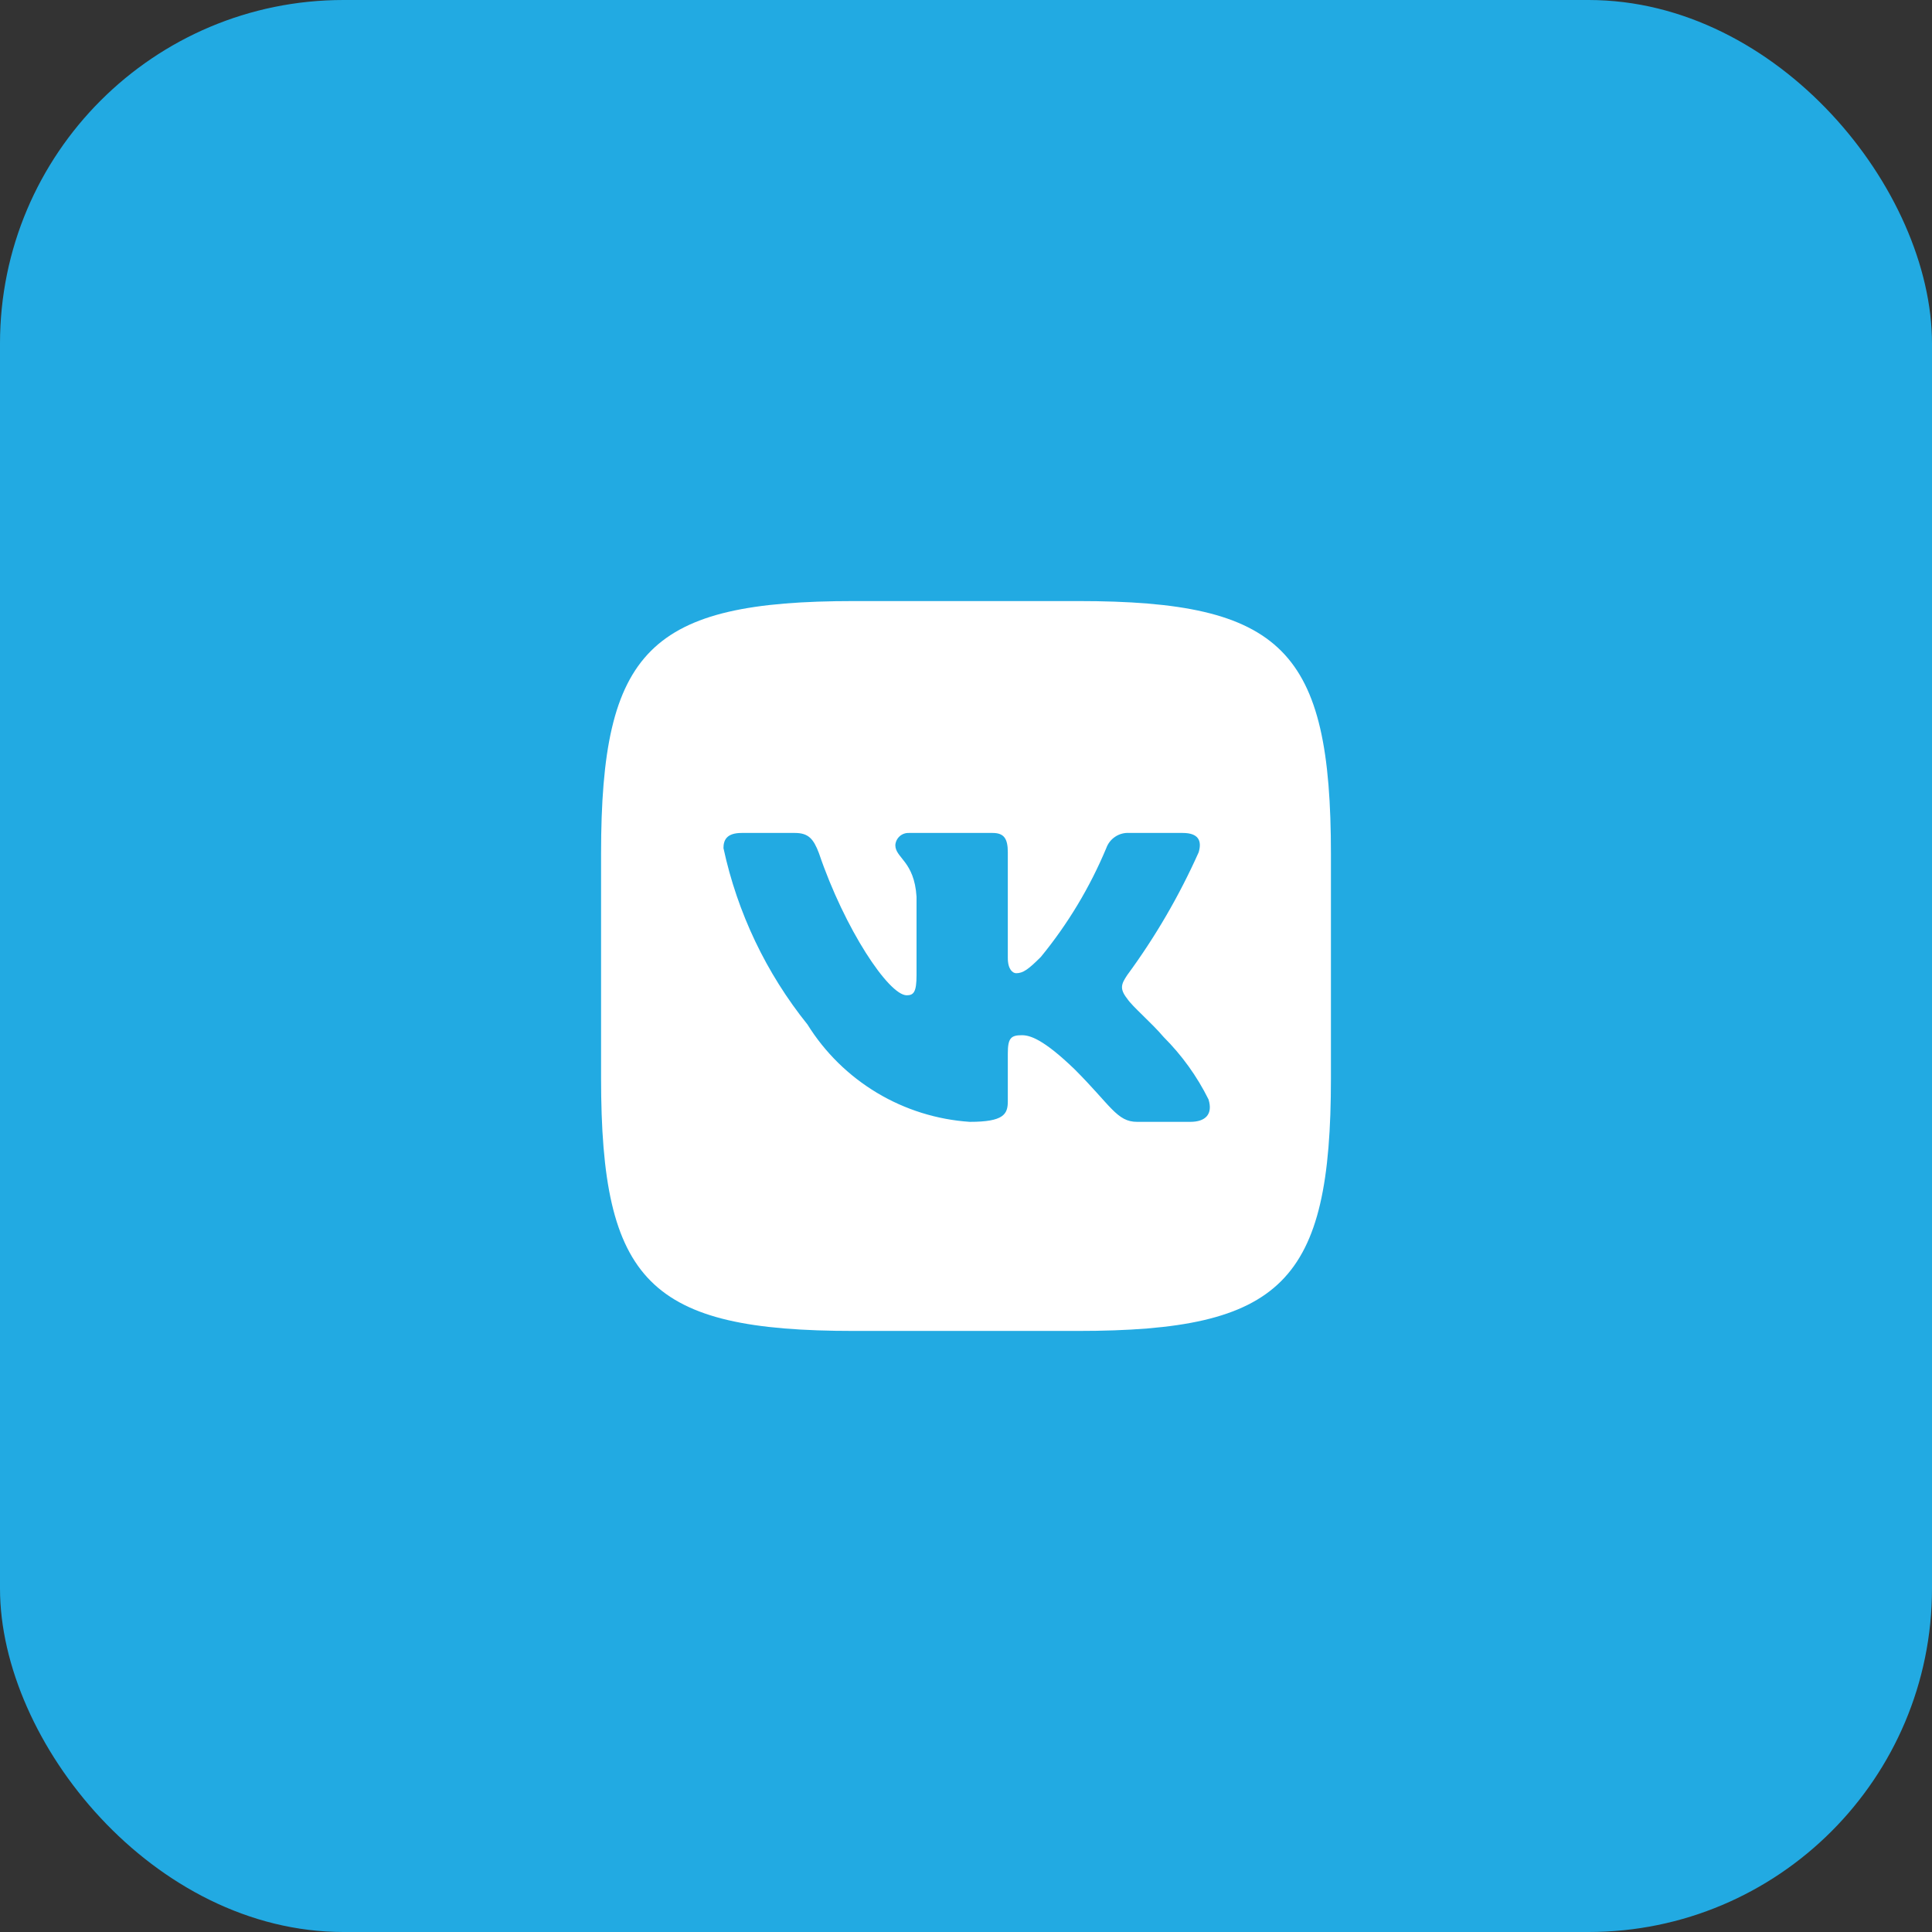 <?xml version="1.0" encoding="UTF-8"?> <svg xmlns="http://www.w3.org/2000/svg" width="45" height="45" viewBox="0 0 45 45" fill="none"><rect x="0" y="0" width="45" height="45" fill="#333333" stroke="none"/> <rect width="45" height="45" rx="8" fill="#22AAE2"></rect> <path d="M25.112 14H19.896C15.133 14 14 15.133 14 19.888V25.104C14 29.866 15.124 31 19.888 31H25.104C29.866 31 31 29.875 31 25.112V19.896C31 15.133 29.875 14 25.112 14ZM27.724 26.13H26.484C26.015 26.13 25.874 25.75 25.032 24.908C24.298 24.2 23.988 24.112 23.801 24.112C23.545 24.112 23.474 24.182 23.474 24.537V25.652C23.474 25.954 23.376 26.13 22.588 26.13C21.824 26.079 21.082 25.847 20.425 25.453C19.767 25.058 19.213 24.514 18.808 23.863C17.845 22.665 17.175 21.258 16.851 19.755C16.851 19.569 16.922 19.401 17.276 19.401H18.515C18.834 19.401 18.949 19.543 19.074 19.87C19.675 21.642 20.702 23.182 21.119 23.182C21.279 23.182 21.348 23.111 21.348 22.712V20.888C21.296 20.056 20.854 19.986 20.854 19.685C20.859 19.605 20.896 19.531 20.955 19.478C21.014 19.425 21.092 19.398 21.172 19.401H23.12C23.386 19.401 23.474 19.534 23.474 19.852V22.314C23.474 22.58 23.589 22.668 23.669 22.668C23.829 22.668 23.952 22.58 24.244 22.288C24.872 21.522 25.385 20.668 25.767 19.755C25.806 19.645 25.88 19.551 25.978 19.487C26.075 19.423 26.191 19.393 26.307 19.401H27.547C27.919 19.401 27.998 19.587 27.919 19.852C27.468 20.862 26.91 21.821 26.255 22.712C26.121 22.916 26.067 23.023 26.255 23.262C26.378 23.448 26.812 23.811 27.105 24.156C27.529 24.58 27.882 25.07 28.149 25.608C28.255 25.953 28.078 26.13 27.724 26.13Z" fill="white"></path> </svg> 
